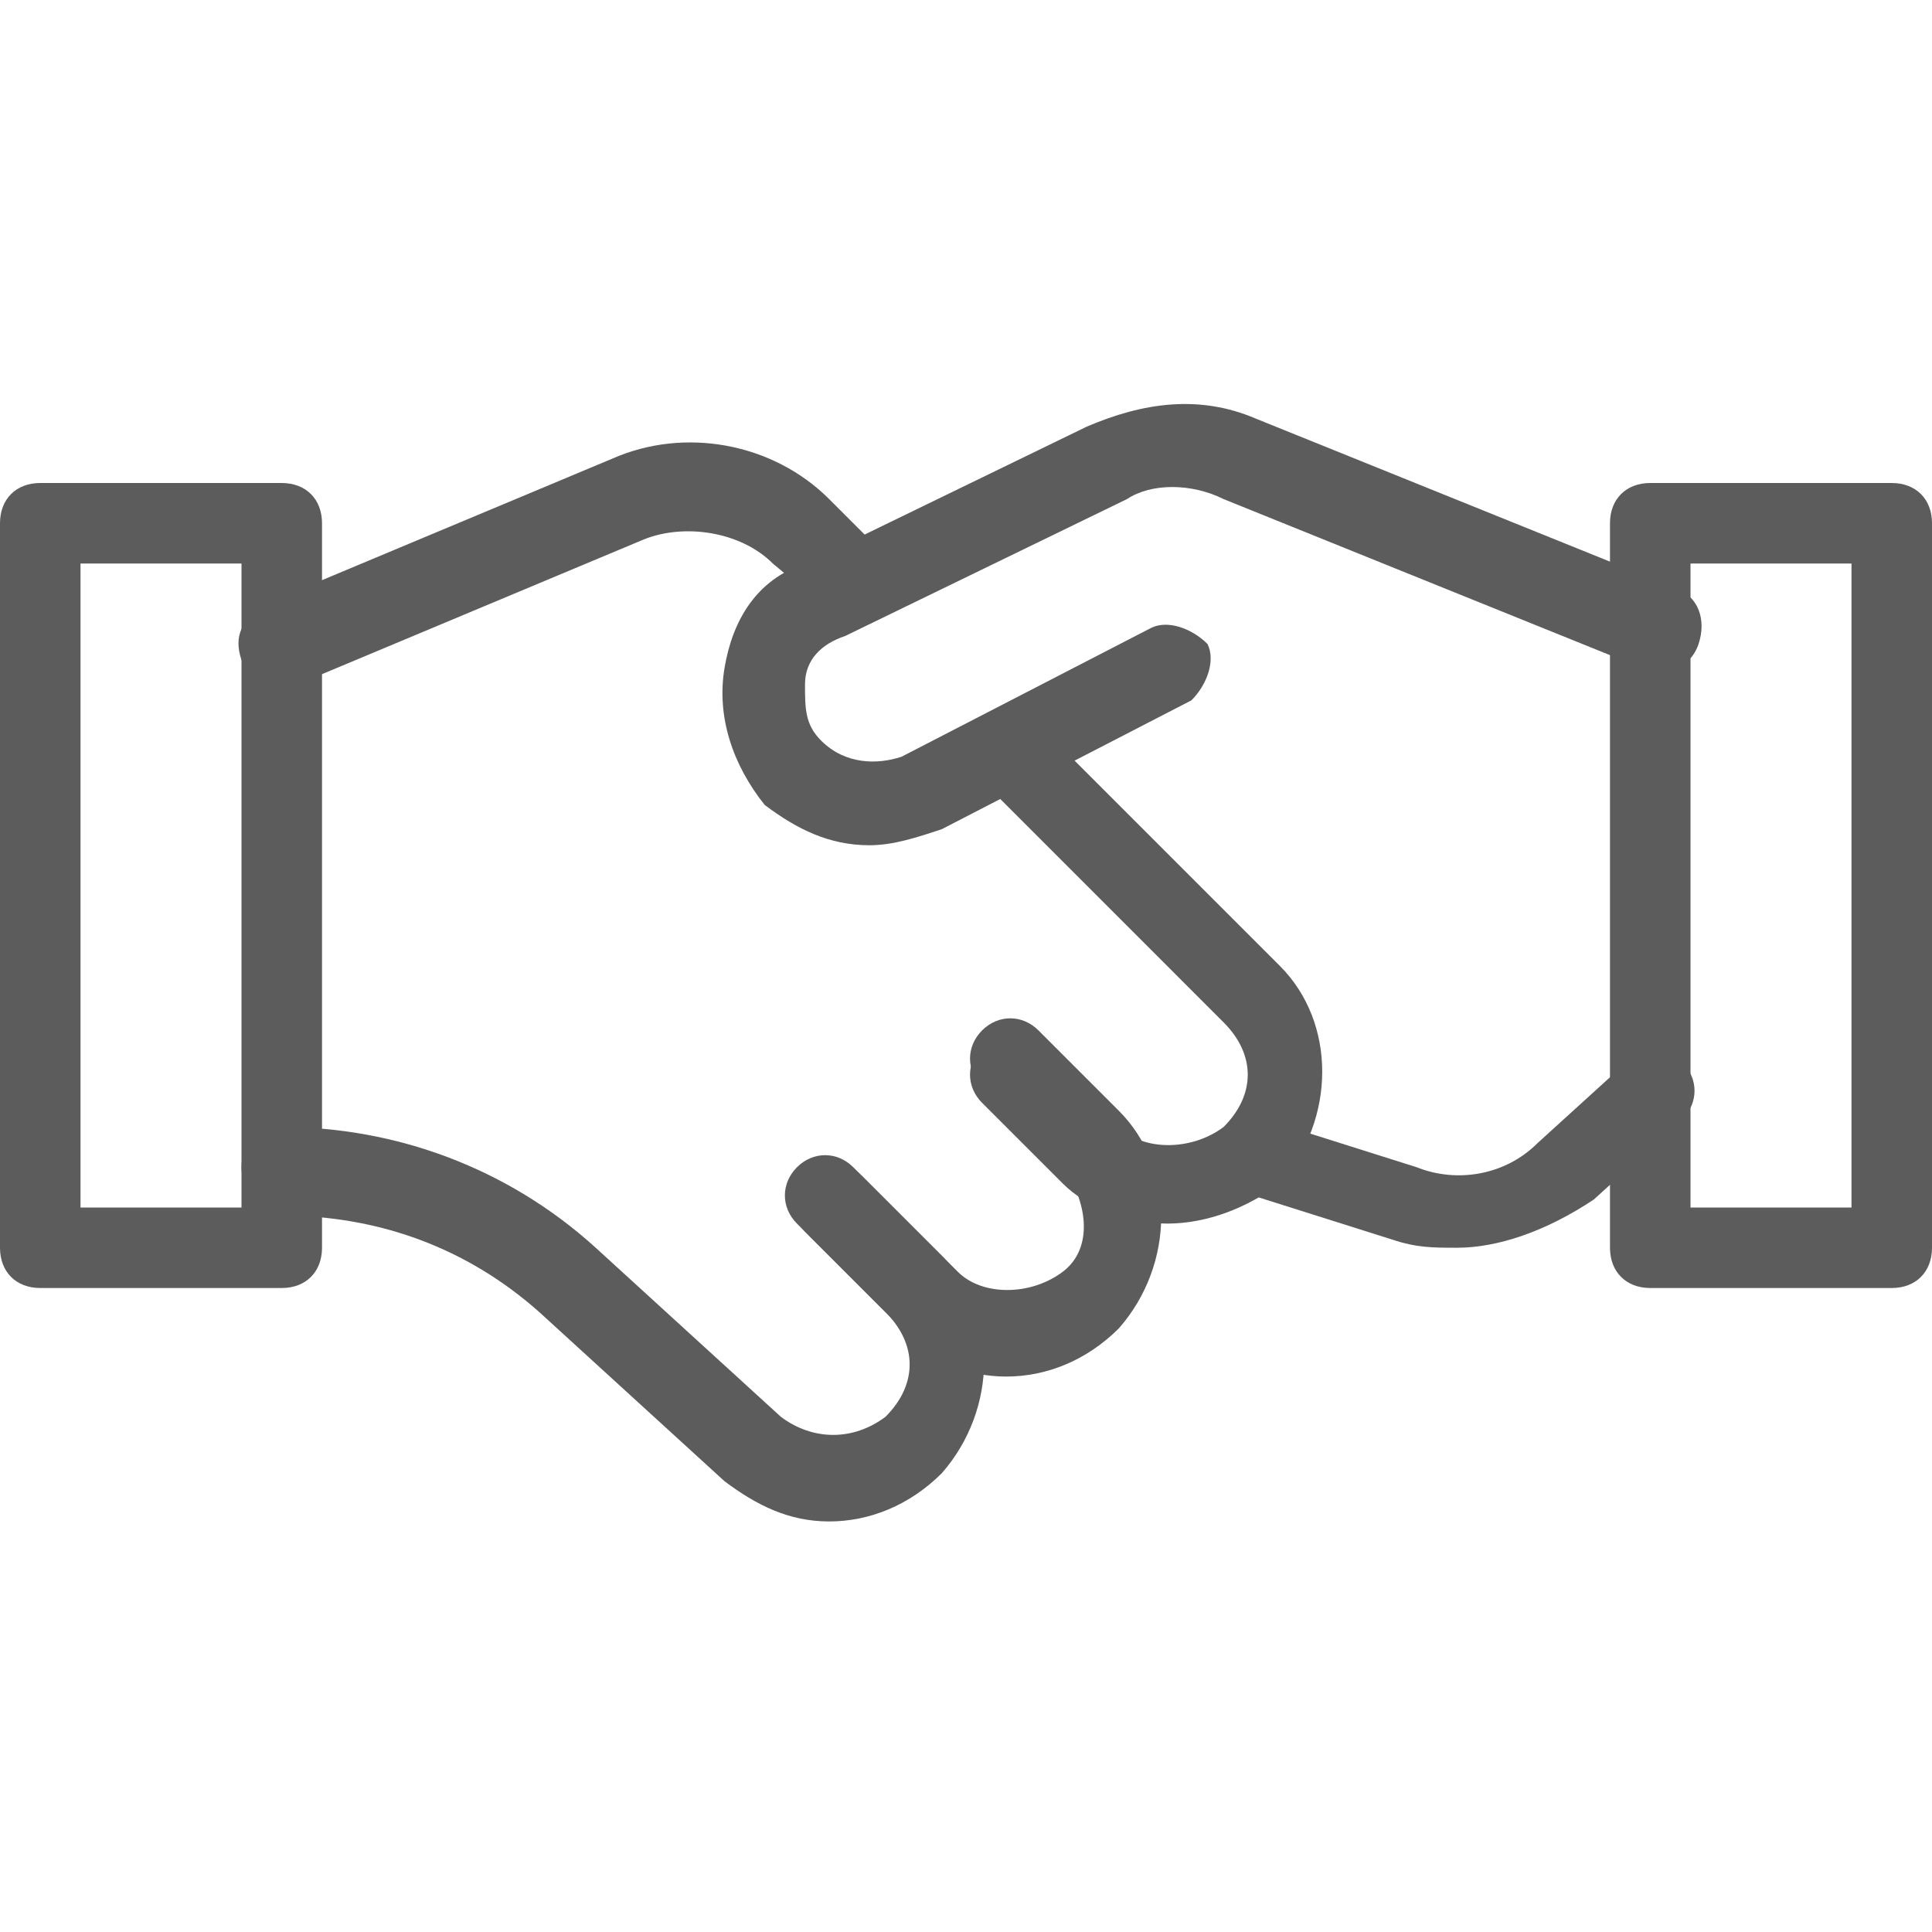 <?xml version="1.0" encoding="UTF-8"?> <svg xmlns="http://www.w3.org/2000/svg" width="64" height="64" viewBox="0 0 64 64" fill="none"><g clip-path="url(#clip0)"><path d="M38.667 40.533C37.333 40.533 36 40 35.2 39.2L32.533 36.533C32 36 32 35.2 32.533 34.666C33.067 34.133 33.867 34.133 34.4 34.666L37.067 37.333C37.867 38.133 39.467 38.133 40.533 37.333C41.6 36.267 41.6 34.933 40.533 33.867L32.533 25.866C32 25.333 32 24.533 32.533 24C33.067 23.466 33.867 23.466 34.4 24L42.4 32C44.267 33.867 44.267 37.066 42.4 39.2C41.333 40 40 40.533 38.667 40.533Z" fill="#5C5C5C"></path><path d="M9.333 22.667C8.8 22.667 8.267 22.4 8 21.867C7.733 21.067 8 20.533 8.8 20L20.267 15.2C22.667 14.133 25.6 14.667 27.467 16.533L29.067 18.133C29.6 18.667 29.6 19.467 29.067 20C28.533 20.533 27.733 20.533 27.2 20L25.6 18.667C24.533 17.6 22.667 17.333 21.333 17.867L9.867 22.667C9.6 22.667 9.6 22.667 9.333 22.667Z" fill="#5C5C5C"></path><path d="M28.8 28C27.467 28 26.4 27.467 25.333 26.667C24.267 25.333 23.733 23.733 24 22.133C24.267 20.533 25.067 19.2 26.667 18.667L36 14.133C37.867 13.333 39.733 13.067 41.6 13.867L55.467 19.467C56.267 19.733 56.533 20.533 56.267 21.333C56 22.133 55.2 22.4 54.4 22.133L40.533 16.533C39.467 16 38.133 16 37.333 16.533L28 21.067C27.2 21.333 26.667 21.867 26.667 22.667C26.667 23.467 26.667 24 27.2 24.533C28 25.333 29.067 25.333 29.867 25.067L38.133 20.8C38.667 20.533 39.467 20.8 40 21.333C40.267 21.867 40 22.667 39.467 23.2L31.2 27.467C30.4 27.733 29.6 28 28.8 28Z" fill="#5C5C5C"></path><path d="M33.333 45.6C32 45.6 30.667 45.067 29.867 44L26.4 40.533C25.867 40 25.867 39.2 26.4 38.667C26.933 38.133 27.733 38.133 28.267 38.667L31.733 42.133C32.533 42.933 34.133 42.933 35.2 42.133C36.267 41.333 36 39.733 35.2 38.667L32.533 36C32 35.467 32 34.667 32.533 34.133C33.067 33.6 33.867 33.6 34.4 34.133L37.067 36.8C38.933 38.667 38.933 41.867 37.067 44C36 45.067 34.667 45.6 33.333 45.6Z" fill="#5C5C5C"></path><path d="M27.467 50.4C26.133 50.4 25.067 49.867 24 49.067L17.867 43.467C15.467 41.333 12.533 40.267 9.333 40.267C8.533 40 8 39.467 8 38.667C8 37.867 8.533 37.333 9.333 37.333C13.067 37.333 16.8 38.667 19.733 41.333L25.867 46.933C26.933 47.733 28.267 47.733 29.333 46.933C30.4 45.867 30.4 44.533 29.333 43.467L26.667 40.8C26.133 40.267 26.133 39.467 26.667 38.933C27.2 38.4 28 38.4 28.533 38.933L31.2 41.6C33.067 43.467 33.067 46.667 31.2 48.8C30.133 49.867 28.8 50.4 27.467 50.4Z" fill="#5C5C5C"></path><path d="M48.267 41.333C47.467 41.333 46.933 41.333 46.133 41.067L41.067 39.467C40.267 39.2 40 38.4 40.267 37.867C40.533 37.067 41.333 36.8 41.867 37.067L46.933 38.667C48.267 39.2 49.867 38.933 50.933 37.867L53.867 35.2C54.4 34.667 55.2 34.667 55.733 35.2C56.267 35.733 56.267 36.533 55.733 37.067L52.8 39.733C51.2 40.8 49.6 41.333 48.267 41.333Z" fill="#5C5C5C"></path><path d="M62.667 42.667H54.667C53.867 42.667 53.333 42.133 53.333 41.333V17.333C53.333 16.533 53.867 16 54.667 16H62.667C63.467 16 64 16.533 64 17.333V41.333C64 42.133 63.467 42.667 62.667 42.667ZM56 40H61.333V18.667H56V40Z" fill="#5C5C5C"></path><path d="M9.333 42.667H1.333C0.533 42.667 0 42.133 0 41.333V17.333C0 16.533 0.533 16 1.333 16H9.333C10.133 16 10.667 16.533 10.667 17.333V41.333C10.667 42.133 10.133 42.667 9.333 42.667ZM2.667 40H8V18.667H2.667V40Z" fill="#5C5C5C"></path></g><defs><clipPath id="clip0"><rect width="64" height="64" fill="white"></rect></clipPath></defs></svg> 